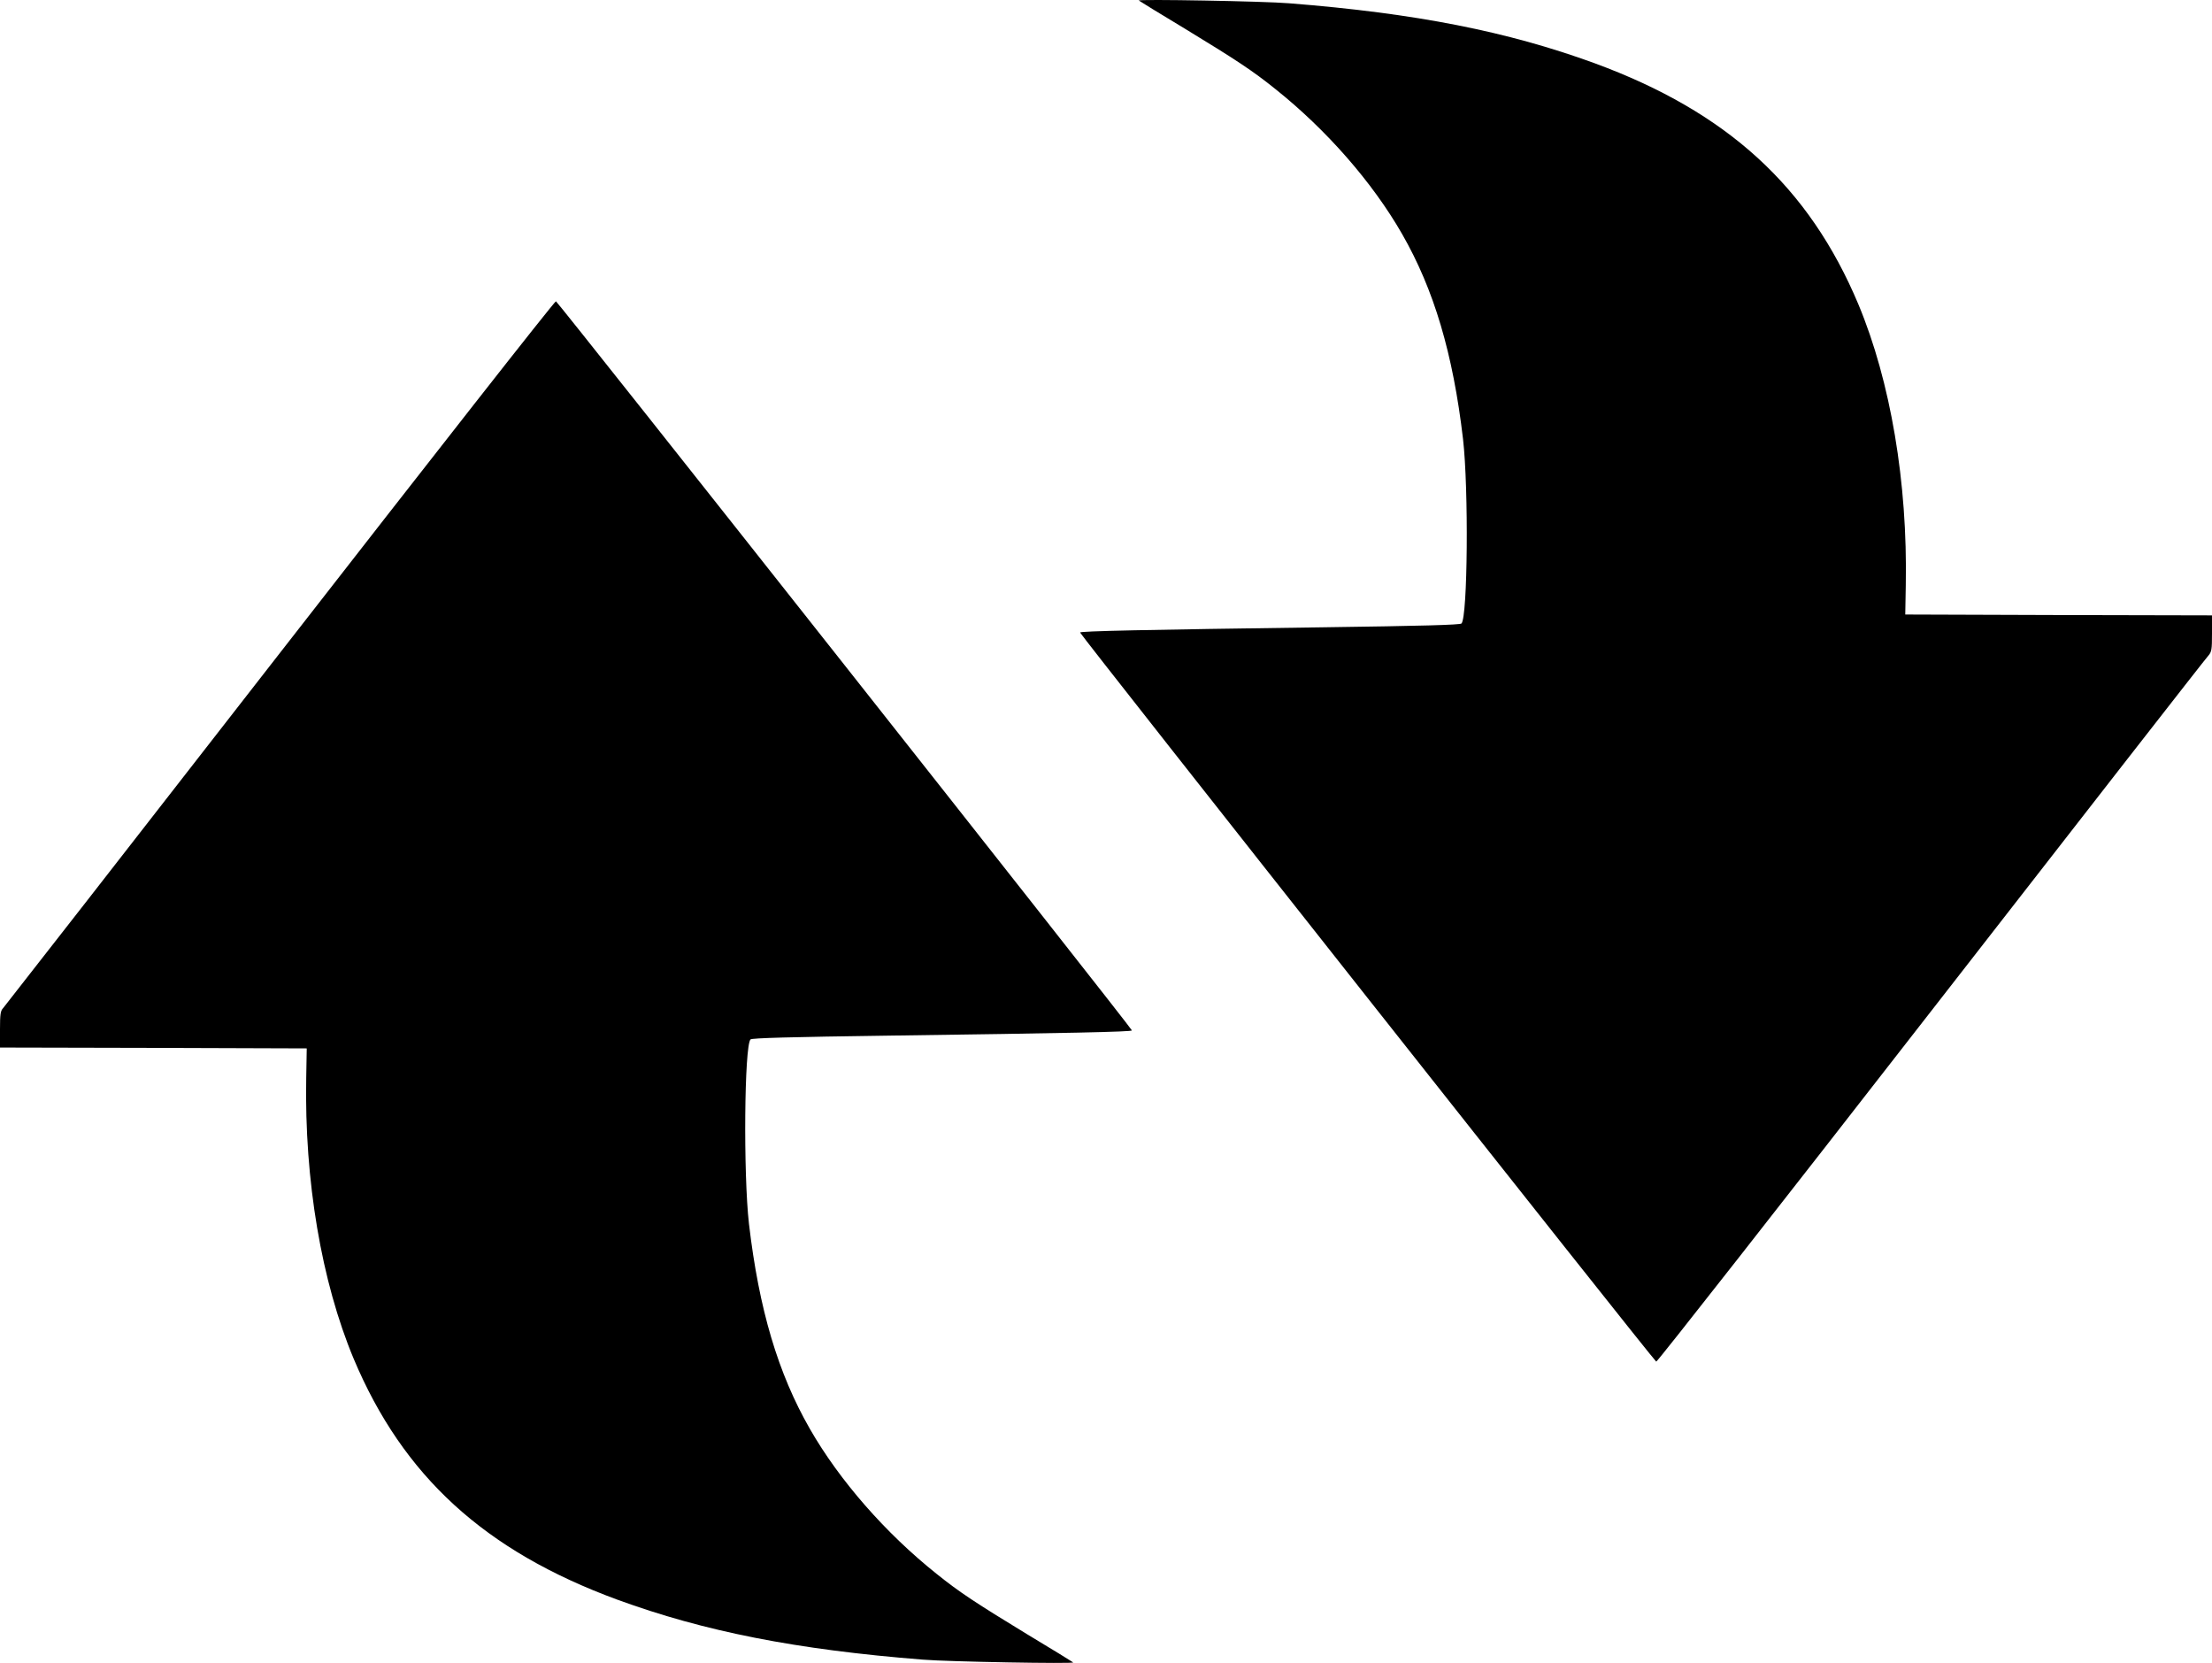 <?xml version="1.0" standalone="no"?>
<!DOCTYPE svg PUBLIC "-//W3C//DTD SVG 20010904//EN"
 "http://www.w3.org/TR/2001/REC-SVG-20010904/DTD/svg10.dtd">
<svg version="1.0" xmlns="http://www.w3.org/2000/svg"
 width="1280pt" height="962pt" viewBox="0 0 1280 962"
 preserveAspectRatio="xMidYMid meet">
<g transform="translate(0,962) scale(0.1,-0.1)"
fill="#000000" stroke="none">
<path d="M6590 9617 c3 -3 122 -76 265 -162 297 -181 392 -243 525 -350 296
-236 562 -540 733 -838 185 -322 295 -693 353 -1187 33 -289 27 -1030 -9
-1067 -9 -8 -225 -14 -807 -22 -1036 -14 -1400 -22 -1400 -30 0 -12 3322
-4216 3334 -4218 6 -2 722 911 1591 2028 869 1117 1590 2042 1603 2055 20 23
22 35 22 129 l0 105 -887 2 -888 3 3 170 c11 594 -88 1178 -274 1624 -286 681
-759 1113 -1526 1395 -504 184 -1034 289 -1768 347 -140 12 -879 25 -870 16z"/>
<path d="M1620 5843 c-872 -1121 -1593 -2045 -1602 -2055 -15 -15 -18 -36 -18
-123 l0 -105 888 -2 887 -3 -3 -170 c-11 -594 88 -1178 274 -1624 286 -681
759 -1113 1526 -1395 504 -184 1034 -289 1768 -347 140 -12 879 -25 870 -16
-3 3 -122 76 -265 162 -297 181 -392 243 -525 350 -296 236 -562 540 -733 838
-185 322 -295 693 -353 1187 -33 289 -27 1030 9 1067 9 8 225 14 807 22 1036
14 1400 22 1400 30 0 12 -3322 4216 -3333 4218 -7 2 -725 -914 -1597 -2034z"/>
</g>
</svg>
